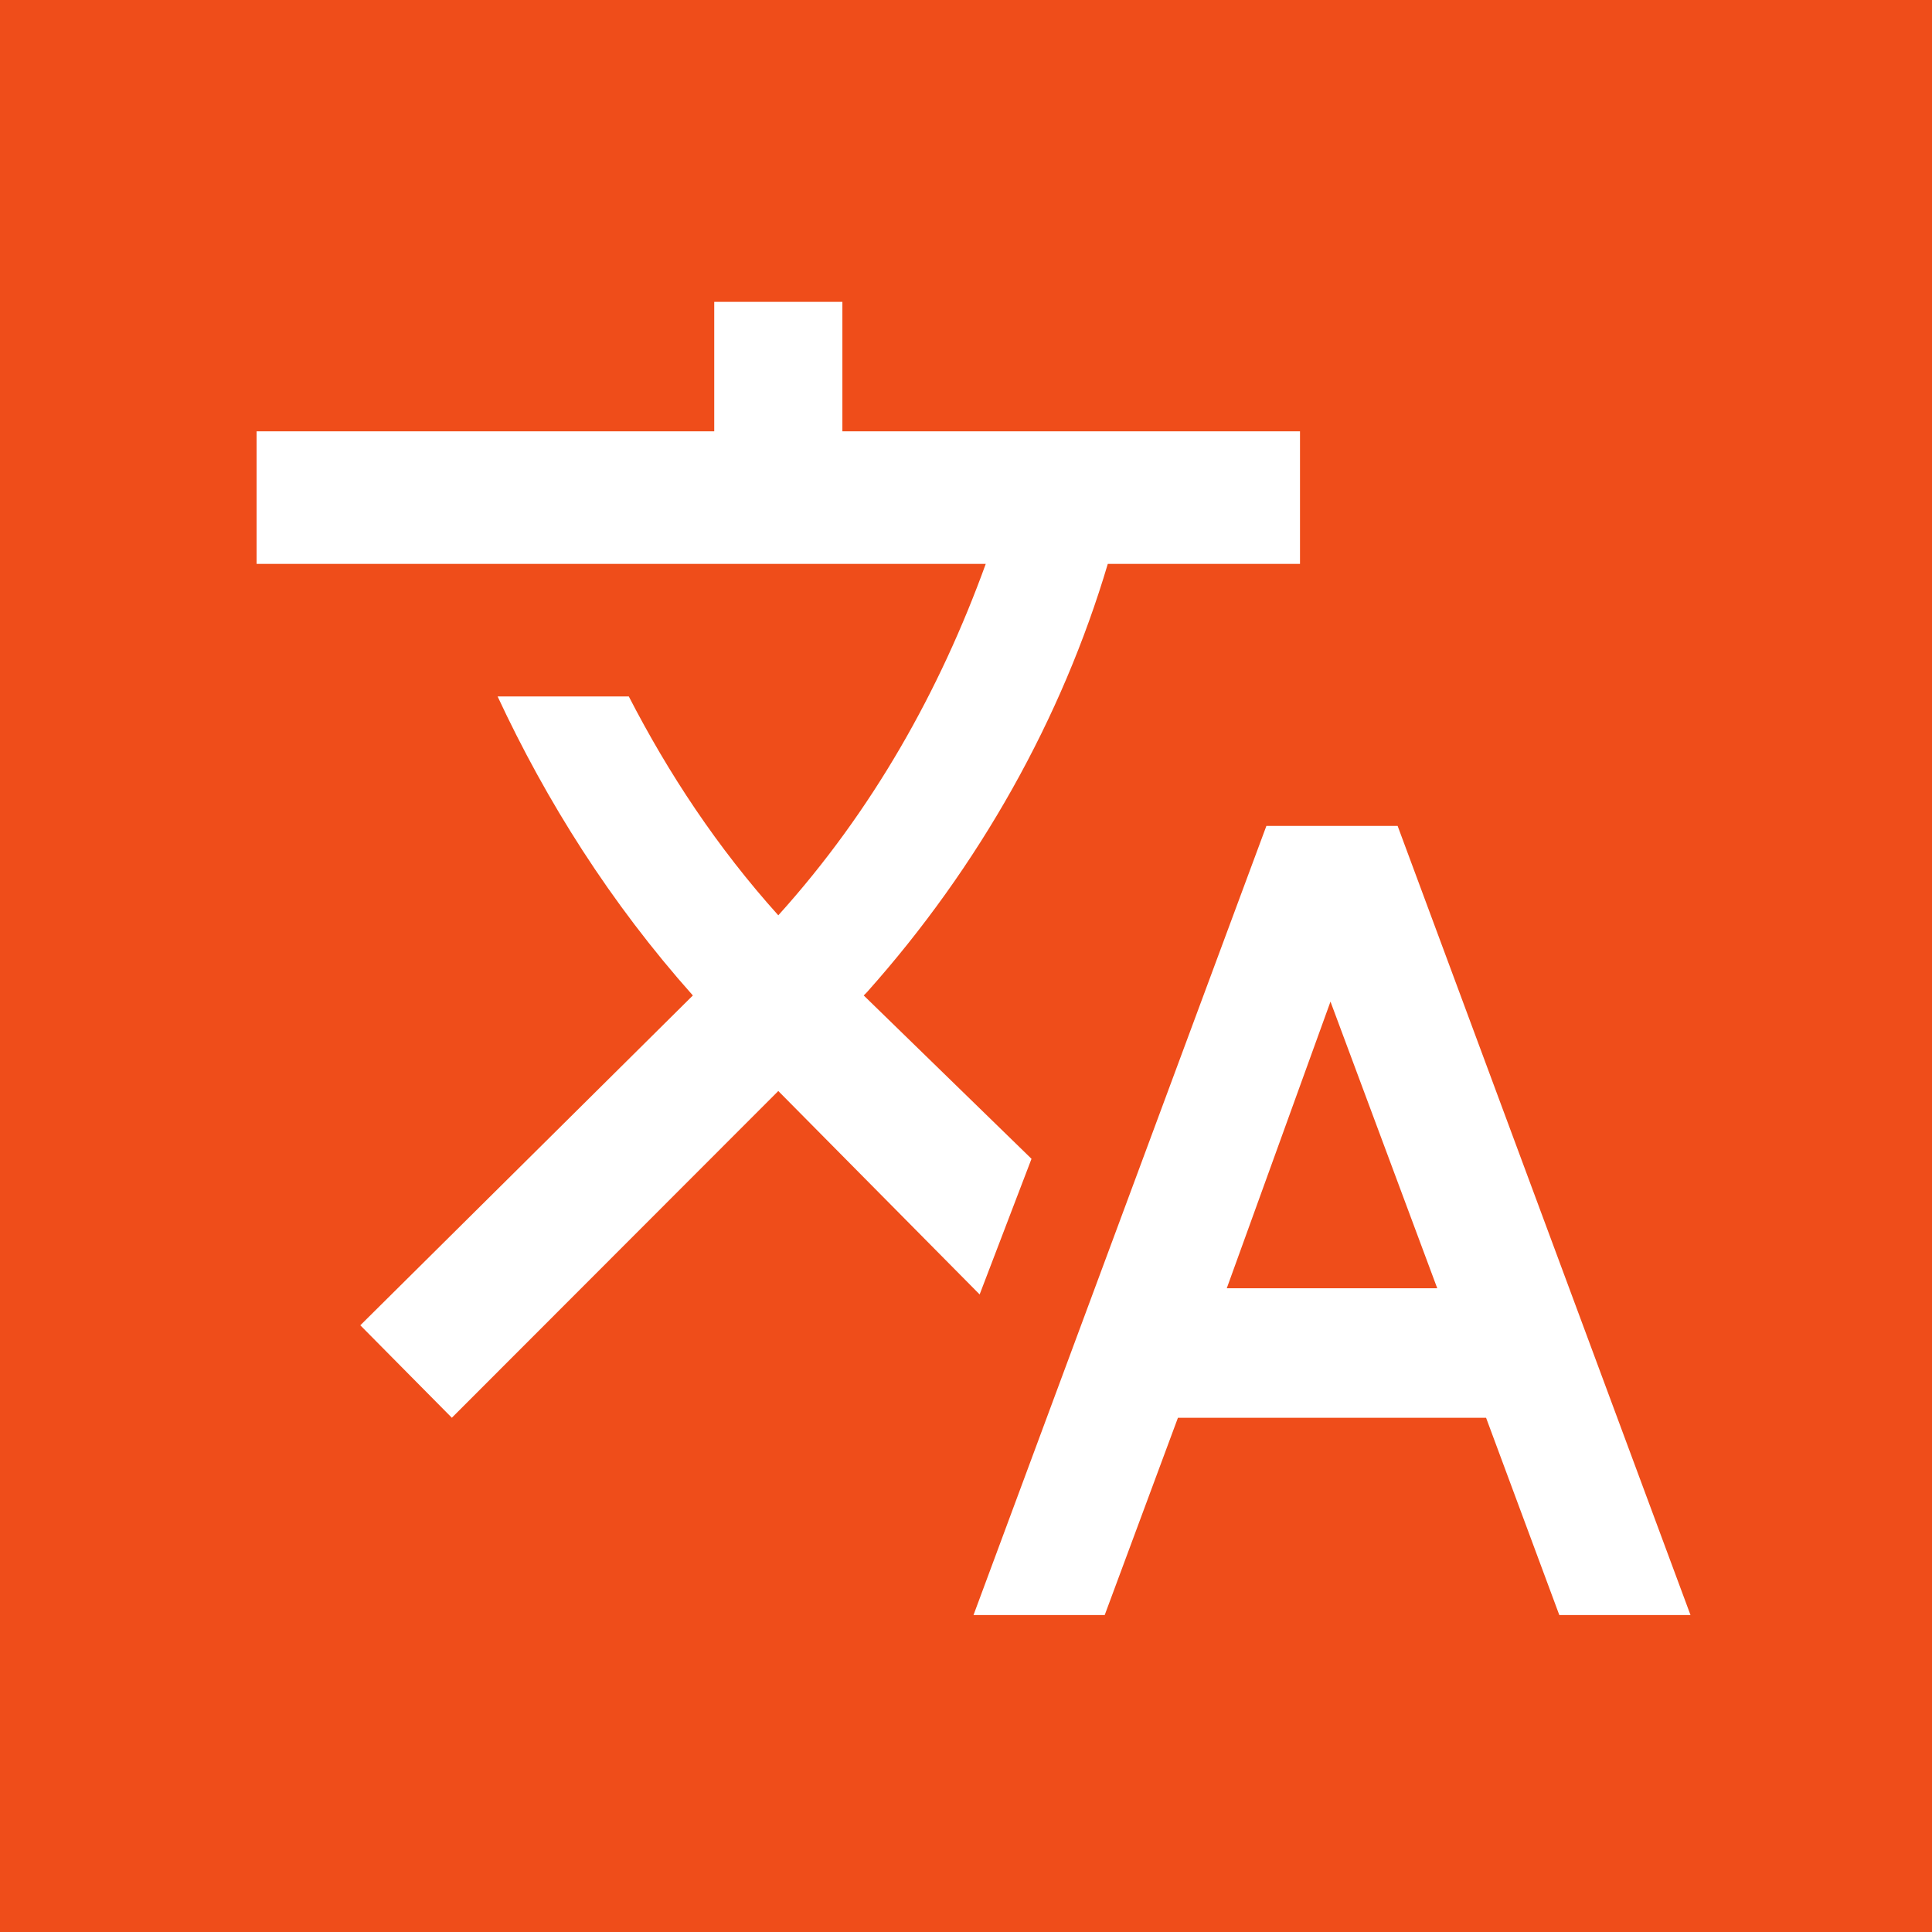 <svg fill="none" height="64" viewBox="0 0 64 64" width="64" xmlns="http://www.w3.org/2000/svg" xmlns:xlink="http://www.w3.org/1999/xlink"><rect x="0" y="0" width="64" height="64" fill="#333333" stroke="none"/><clipPath id="a"><path d="m0 0h64v64h-64z"/></clipPath><g clip-path="url(#a)"><path d="m0 0h64v64h-64z" fill="#ef4d1a"/><path d="m34.17 38.387-1.718 4.493-6.67-6.739-10.814 10.824-3.032-3.063 11.016-10.926c-2.729-3.063-4.851-6.433-6.468-9.905h4.346c1.314 2.553 2.931 5.003 4.952 7.25 3.133-3.472 5.356-7.454 6.872-11.641h-24.154v-4.391h15.16v-4.289h4.245v4.289h15.159v4.391h-6.367c-1.516 5.106-4.245 10.007-7.984 14.194l-.101.102zm12.128-11.028 9.702 26.141h-4.346l-2.426-6.535h-10.207l-2.426 6.535h-4.346l9.702-26.141zm-5.66 15.317h6.973l-3.537-9.496z" fill="#fff"/></g></svg>
